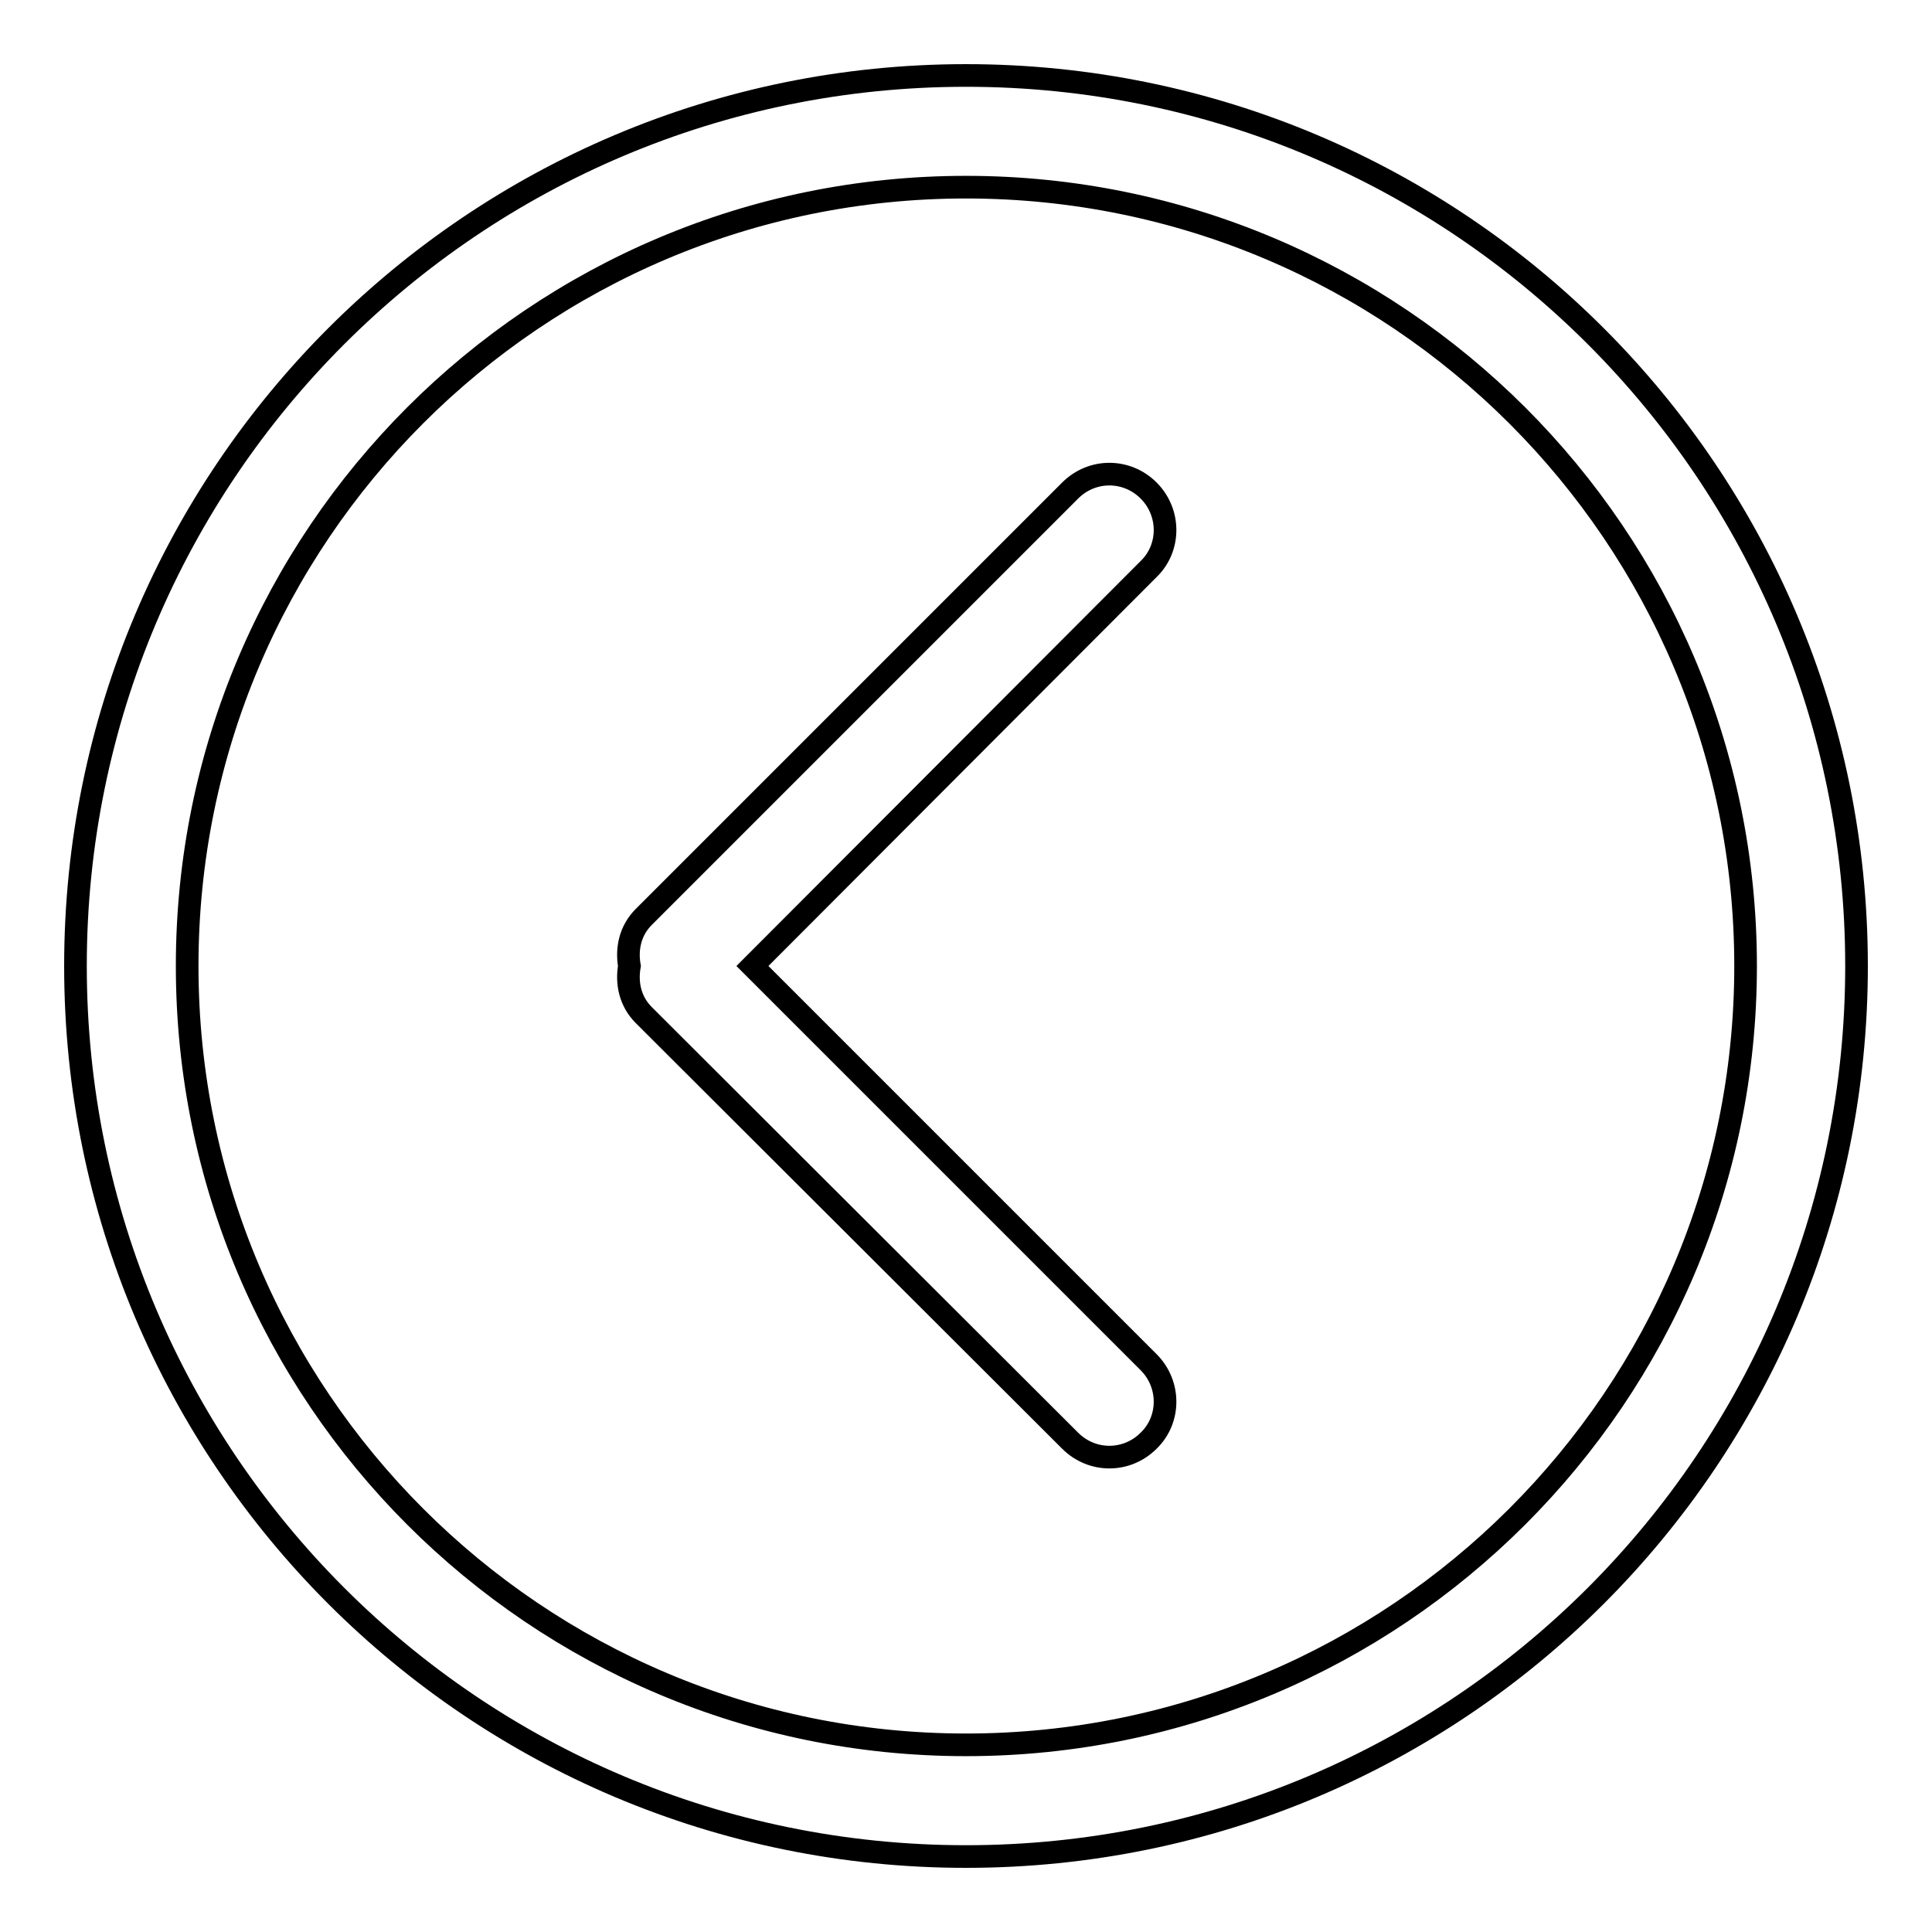 <?xml version="1.0" encoding="utf-8"?>
<!-- Svg Vector Icons : http://www.onlinewebfonts.com/icon -->
<!DOCTYPE svg PUBLIC "-//W3C//DTD SVG 1.1//EN" "http://www.w3.org/Graphics/SVG/1.1/DTD/svg11.dtd">
<svg version="1.1" xmlns="http://www.w3.org/2000/svg" xmlns:xlink="http://www.w3.org/1999/xlink" x="0px" y="0px" viewBox="0 0 256 256" enable-background="new 0 0 256 256" xml:space="preserve">
<g><g><path stroke-width="3" fill-opacity="0" stroke="#000000"  d="M10,128C10,62.8,62.8,10,128,10c65.2,0,118,52.8,118,118c0,65.2-52.8,118-118,118C62.8,246,10,193.2,10,128z M231.3,128C231.3,71,185,24.8,128,24.8S24.8,71,24.8,128c0,57,46.2,103.2,103.2,103.2C185,231.2,231.3,185,231.3,128z M85.3,134.5c-1.8-1.8-2.3-4.2-1.9-6.5c-0.4-2.3,0.1-4.7,1.9-6.5l56.5-56.5c2.9-2.9,7.5-2.9,10.4,0c2.9,2.9,2.9,7.6,0,10.4L99.7,128l52.5,52.5c2.9,2.9,2.9,7.6,0,10.4c-2.9,2.9-7.5,2.9-10.4,0L85.3,134.5z"/></g></g>
</svg>